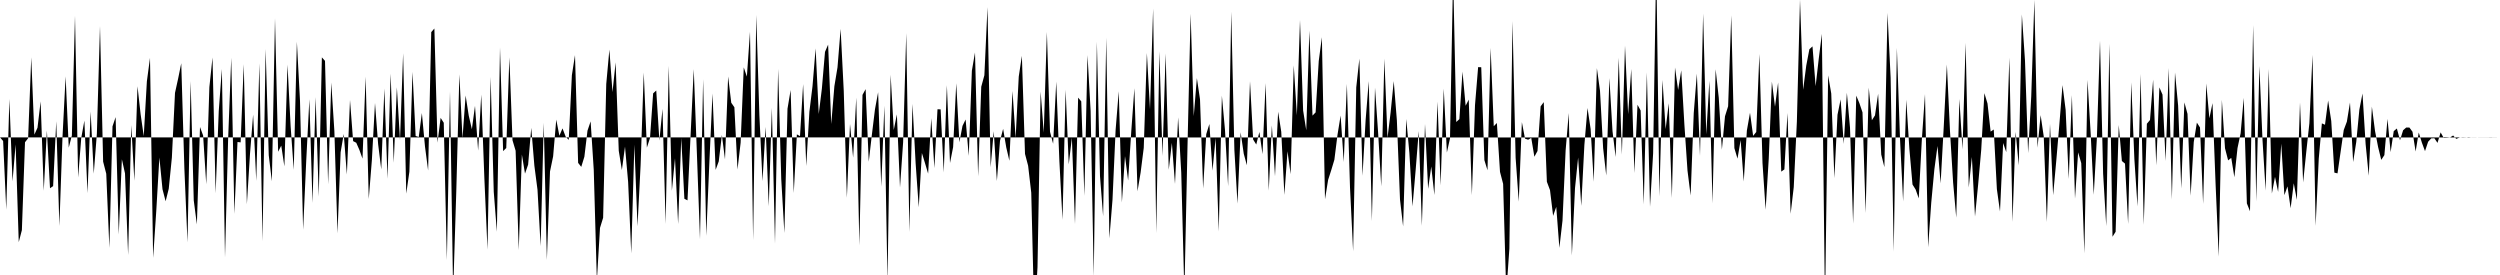 <svg viewBox="0 0 200 22" >
<polyline points="0,10.99 0.25,11.28 0.50,16.77 0.75,7.92 1,14.51 1.25,11.56 1.50,19.37 1.75,18.41 2,11.38 2.25,11.06 2.50,4.59 2.75,10.77 3,10.22 3.25,8.11 3.50,15.26 3.75,10.45 4,15.06 4.25,14.89 4.50,9.70 4.75,18.08 5,10.95 5.25,6.11 5.50,11.81 5.75,10.84 6,1.26 6.25,14.20 6.50,11.04 6.75,9.65 7,15.45 7.25,8.92 7.50,13.89 7.75,10.69 8,2.09 8.25,12.93 8.50,13.90 8.75,19.83 9,10.11 9.25,9.37 9.50,18.76 9.75,12.74 10,13.87 10.25,20.40 10.50,10.01 10.75,14.46 11,6.90 11.25,9.14 11.50,10.89 11.75,6.51 12,4.63 12.25,20.63 12.50,16.90 12.75,12.60 13,15.14 13.25,16.10 13.50,15.10 13.75,12.60 14,7.43 14.25,6.29 14.50,5.06 14.75,13.49 15,19.39 15.25,6.49 15.50,16.03 15.75,17.95 16,10.16 16.25,10.84 16.50,14.74 16.75,6.97 17,4.60 17.25,15.46 17.50,8.88 17.75,5.52 18,20.59 18.25,11.13 18.50,4.62 18.75,17.11 19,11.36 19.25,11.39 19.50,5.14 19.75,16.34 20,12.31 20.25,9.17 20.50,14.47 20.75,5.07 21,19.30 21.25,3.92 21.50,12.42 21.75,14.50 22,1.46 22.25,12.14 22.50,11.65 22.75,13.31 23,5.17 23.25,10.10 23.50,13.59 23.75,3.34 24,8.07 24.25,18.38 24.50,12.83 24.75,7.94 25,16.23 25.25,7.77 25.50,15.73 25.75,4.59 26,4.87 26.25,14.74 26.50,6.60 26.75,10.49 27,18.67 27.25,12.18 27.50,10.72 27.75,13.96 28,8 28.25,11.29 28.50,11.42 28.75,11.99 29,12.69 29.25,6.13 29.50,15.92 29.75,12.81 30,8.24 30.25,11.53 30.50,13.55 30.75,7.08 31,14.30 31.25,5.89 31.50,13.02 31.75,6.98 32,11.22 32.25,4.26 32.50,15.49 32.75,13.74 33,5.75 33.25,10.88 33.50,10.96 33.75,9.04 34,11.73 34.25,13.64 34.50,2.57 34.75,2.28 35,11.41 35.25,9.43 35.50,9.82 35.75,20.81 36,7.31 36.25,23.42 36.50,15.40 36.75,5.95 37,11.06 37.25,7.64 37.50,9.25 37.75,10.34 38,8.47 38.25,12.05 38.50,7.57 38.75,14.28 39,19.97 39.25,6.15 39.50,15.34 39.75,18.54 40,3.80 40.25,12.09 40.50,11.84 40.75,4.59 41,11.22 41.25,12.06 41.50,20.01 41.75,12.36 42,13.89 42.25,13.17 42.50,10.23 42.75,13.26 43,15.18 43.25,19.69 43.50,9.82 43.75,20.80 44,13.72 44.25,12.51 44.50,9.57 44.75,10.86 45,10.27 45.25,10.93 45.50,11.19 45.75,6.02 46,4.41 46.25,13.03 46.50,13.35 46.75,12.54 47,10.45 47.25,9.71 47.50,13.59 47.75,22.46 48,18.23 48.25,17.42 48.50,6.72 48.75,3.97 49,7.37 49.25,4.99 49.50,12.06 49.75,13.60 50,11.73 50.25,14.55 50.50,20.27 50.75,11.57 51,18.10 51.25,13.18 51.50,5.80 51.75,11.81 52,11.04 52.25,7.47 52.50,7.24 52.75,11.24 53,8.71 53.25,17.91 53.50,5.27 53.75,15.26 54,12.66 54.25,17.92 54.50,11.04 54.75,15.90 55,16.03 55.25,10.75 55.50,5.53 55.75,12.24 56,19.14 56.25,6.34 56.50,18.86 56.75,12.97 57,7.48 57.25,13.59 57.50,12.91 57.75,10.80 58,12.75 58.25,6.12 58.50,8.22 58.75,8.58 59,13.56 59.25,11.42 59.50,5.39 59.75,6.13 60,2.54 60.25,19.22 60.50,1.20 60.75,9.21 61,14.49 61.25,10.15 61.50,16.50 61.75,8.63 62,19.49 62.25,5.51 62.50,14.33 62.75,18.64 63,8.70 63.25,7.20 63.50,15.44 63.75,10.75 64,10.89 64.25,6.73 64.50,13.28 64.75,8.95 65,6.90 65.25,3.87 65.50,9.12 65.75,7.09 66,4.15 66.25,3.57 66.50,9.92 66.75,6.90 67,5.39 67.25,2.31 67.50,7.27 67.75,15.82 68,9.92 68.25,12.61 68.50,7.81 68.75,19.64 69,7.59 69.25,7.13 69.50,12.94 69.75,10.78 70,8.73 70.25,7.38 70.50,14.93 70.75,8.46 71,22.55 71.25,5.98 71.50,10.40 71.75,9.15 72,15 72.25,11.38 72.50,2.65 72.75,18.56 73,8.31 73.25,13.06 73.50,16.58 73.75,12.24 74,13.05 74.25,13.89 74.50,9.46 74.75,13.45 75,8.74 75.25,8.75 75.50,13.79 75.75,6.82 76,13.04 76.25,11.77 76.50,6.66 76.75,11.38 77,10.07 77.25,9.56 77.50,12.47 77.75,5.66 78,4.20 78.25,14.11 78.50,6.94 78.75,6.02 79,0.57 79.25,13.38 79.50,10.50 79.75,14.48 80,11.26 80.25,10.31 80.50,11.79 80.75,12.86 81,7.28 81.25,11.04 81.50,6.13 81.75,4.47 82,12.31 82.25,13.26 82.50,15.42 82.75,25.67 83,21.38 83.25,7.32 83.50,10.61 83.75,2.56 84,10.54 84.25,11.50 84.50,6.53 84.75,12.88 85,17.58 85.25,7.18 85.50,13.15 85.75,11.02 86,17.92 86.25,7.81 86.50,8.11 86.75,15.67 87,4.41 87.25,8.88 87.50,22.12 87.75,3.34 88,14.09 88.25,17.30 88.50,3.01 88.75,19.07 89,15.98 89.25,10.38 89.50,7.30 89.75,16.20 90,12.49 90.25,14.44 90.50,10.53 90.75,7.06 91,15.30 91.25,13.80 91.50,11.83 91.75,4.24 92,8.74 92.25,0.68 92.50,18.65 92.75,4.11 93,12.48 93.25,4.28 93.50,13.58 93.75,11.43 94,14.71 94.25,9.39 94.50,13.81 94.75,23.44 95,11.70 95.25,1.10 95.50,9.29 95.75,6.25 96,7.94 96.25,15.08 96.50,10.73 96.75,9.92 97,13.65 97.25,11.05 97.50,18.52 97.75,7.65 98,10.41 98.25,14.90 98.50,0.94 98.75,11.99 99,16.29 99.25,10.58 99.50,12.30 99.75,13.22 100,6.50 100.25,11.16 100.50,11.56 100.75,10.56 101,12.33 101.25,6.65 101.50,15.25 101.75,10.03 102,14.10 102.25,8.94 102.50,10.54 102.75,15.59 103,12.10 103.25,13.93 103.50,5.23 103.75,9.23 104,1.60 104.25,8.84 104.50,10.42 104.75,2.45 105,9.25 105.25,8.99 105.50,4.88 105.75,2.98 106,15.94 106.25,14.39 106.50,13.61 106.75,12.78 107,10.78 107.25,9.24 107.50,12.96 107.75,6.71 108,14.99 108.25,20.10 108.50,6.99 108.75,4.69 109,14.06 109.25,9.60 109.50,6.49 109.75,17.69 110,7.01 110.25,10.62 110.50,14.91 110.75,4.69 111,11.04 111.25,8.99 111.50,6.49 111.75,9.63 112,15.96 112.25,18.11 112.50,9.52 112.75,12.23 113,16.51 113.25,13.63 113.50,10.49 113.75,18.06 114,9.92 114.25,15.11 114.50,13.32 114.75,15.60 115,8.13 115.25,14.83 115.50,7.09 115.75,12.20 116,11.07 116.25,-2.06 116.50,9.76 116.75,9.53 117,5.73 117.25,8.46 117.50,7.97 117.75,15.61 118,8.41 118.25,5.37 118.50,5.38 118.75,12.81 119,13.62 119.25,3.83 119.50,10.10 119.75,9.84 120,13.75 120.25,14.71 120.50,23.46 120.75,19.89 121,1.69 121.25,12.63 121.50,16.13 121.75,9.77 122,11.09 122.25,11.18 122.50,11.03 122.75,12.54 123,12.08 123.25,8.51 123.50,8.17 123.75,14.54 124,15.21 124.25,17.27 124.50,16.55 124.75,19.83 125,17.65 125.25,12.03 125.50,9.04 125.75,20.44 126,15.06 126.25,12.60 126.50,16.47 126.75,11.60 127,8.64 127.25,10.32 127.50,14.54 127.75,5.45 128,7.26 128.25,11.85 128.50,14.04 128.75,6.25 129,10.49 129.25,12.56 129.50,4.62 129.75,12.37 130,3.65 130.25,9.14 130.50,5.52 130.75,13.84 131,8.38 131.25,8.84 131.50,16.35 131.75,5.79 132,16.54 132.25,12.27 132.50,-3.06 132.75,15.72 133,6.40 133.25,10.33 133.50,8.26 133.75,15.84 134,5.40 134.25,7.20 134.50,5.63 134.75,9.95 135,13.65 135.25,15.64 135.50,9.04 135.75,5.89 136,12.47 136.25,1.09 136.50,10.75 136.75,6.46 137,16.27 137.25,5.54 137.50,7.81 137.75,11.97 138,9.30 138.25,8.50 138.50,1.23 138.75,11.85 139,12.69 139.25,11.21 139.50,14.52 139.75,10.44 140,9.02 140.25,10.87 140.50,10.56 140.75,4.32 141,13.04 141.25,16.78 141.50,12.69 141.75,6.53 142,8.54 142.25,6.60 142.50,13.73 142.75,13.55 143,9.04 143.25,17.10 143.50,14.97 143.75,9.73 144,-0.04 144.25,7.18 144.50,5.25 144.75,3.94 145,3.71 145.25,6.89 145.50,4.70 145.75,2.71 146,24.68 146.25,6.03 146.50,7.48 146.75,14.25 147,9.18 147.25,7.95 147.50,11.51 147.75,7.42 148,10.21 148.25,17.89 148.50,7.65 148.75,8.25 149,8.99 149.25,17.04 149.50,7.01 149.75,9.62 150,9.23 150.25,7.50 150.50,12.37 150.75,13.37 151,1.03 151.25,6.22 151.50,20.13 151.75,3.83 152,11.09 152.25,16.11 152.50,7.98 152.75,11.90 153,14.76 153.25,15.16 153.50,15.87 153.75,11.12 154,7.53 154.25,19.78 154.50,16.21 154.75,13.54 155,11.68 155.25,14.67 155.50,10.13 155.75,5.16 156,10.51 156.25,14.61 156.50,17.41 156.75,7.92 157,11.95 157.25,3.43 157.50,15 157.75,12.56 158,17.32 158.25,14.78 158.50,11.96 158.75,7.45 159,8.28 159.25,10.53 159.50,10.36 159.75,15.13 160,16.92 160.25,11.44 160.50,12.17 160.75,4.61 161,17.75 161.25,10.55 161.50,13.23 161.75,1.15 162,4.86 162.25,12.25 162.50,7.69 162.75,-0.01 163,11.82 163.25,9.21 163.50,10.92 163.75,17.76 164,9.91 164.25,15.61 164.50,12.88 164.75,9.94 165,6.81 165.25,8.78 165.50,14.32 165.75,7.61 166,15.89 166.25,12.19 166.50,13.05 166.75,20.27 167,6.39 167.25,10.62 167.50,15.58 167.75,11.04 168,3.26 168.25,13.90 168.50,18.09 168.75,3.51 169,18.94 169.25,18.54 169.50,10 169.75,12.88 170,13.09 170.25,17.92 170.50,6.59 170.75,12.73 171,16.51 171.25,5.92 171.50,17.98 171.75,9.90 172,9.60 172.25,6.37 172.50,13.23 172.75,6.99 173,7.57 173.25,12.88 173.50,5.44 173.75,15.96 174,5.80 174.25,8.45 174.50,15.08 174.75,8.19 175,9.11 175.25,15.66 175.50,11.37 175.75,9.81 176,10.20 176.25,16.31 176.50,6.68 176.75,9.46 177,8.25 177.25,14.80 177.50,20.53 177.75,7.99 178,11.86 178.25,12.83 178.50,12.63 178.75,14.18 179,11.85 179.25,10.66 179.50,7.83 179.75,16.27 180,16.90 180.25,2.01 180.50,16.12 180.75,5.28 181,11.19 181.25,15.25 181.50,5.52 181.75,15.48 182,14.15 182.25,15.35 182.50,11.49 182.75,15.61 183,14.91 183.25,16.66 183.50,14.66 183.75,15.99 184,8.20 184.25,14.59 184.50,12.17 184.75,9.86 185,4.39 185.25,18.07 185.50,12.70 185.75,9.87 186,9.98 186.25,8.04 186.50,9.68 186.75,13.81 187,13.87 187.25,12.14 187.50,10.40 187.75,9.73 188,8.20 188.25,12.96 188.50,11.36 188.75,8.76 189,7.48 189.25,11.53 189.50,14.06 189.75,8.53 190,10.47 190.25,11.77 190.50,12.79 190.75,12.41 191,9.51 191.25,12.17 191.50,10.49 191.75,10.28 192,11.22 192.25,10.42 192.50,10.20 192.75,10.20 193,10.54 193.25,12.12 193.50,10.60 193.75,11.41 194,12.09 194.25,11.34 194.50,11.07 194.75,11.06 195,11.43 195.25,10.59 195.50,11.04 195.75,11.03 196,11 196.25,10.84 196.50,11.11 196.75,11.01 197,10.98 197.25,10.99 197.50,11.02 197.75,10.99 198,10.99 198.25,11 198.50,11 198.75,11 199,11 199.25,11.01 199.50,11 199.75,11 " />
</svg>